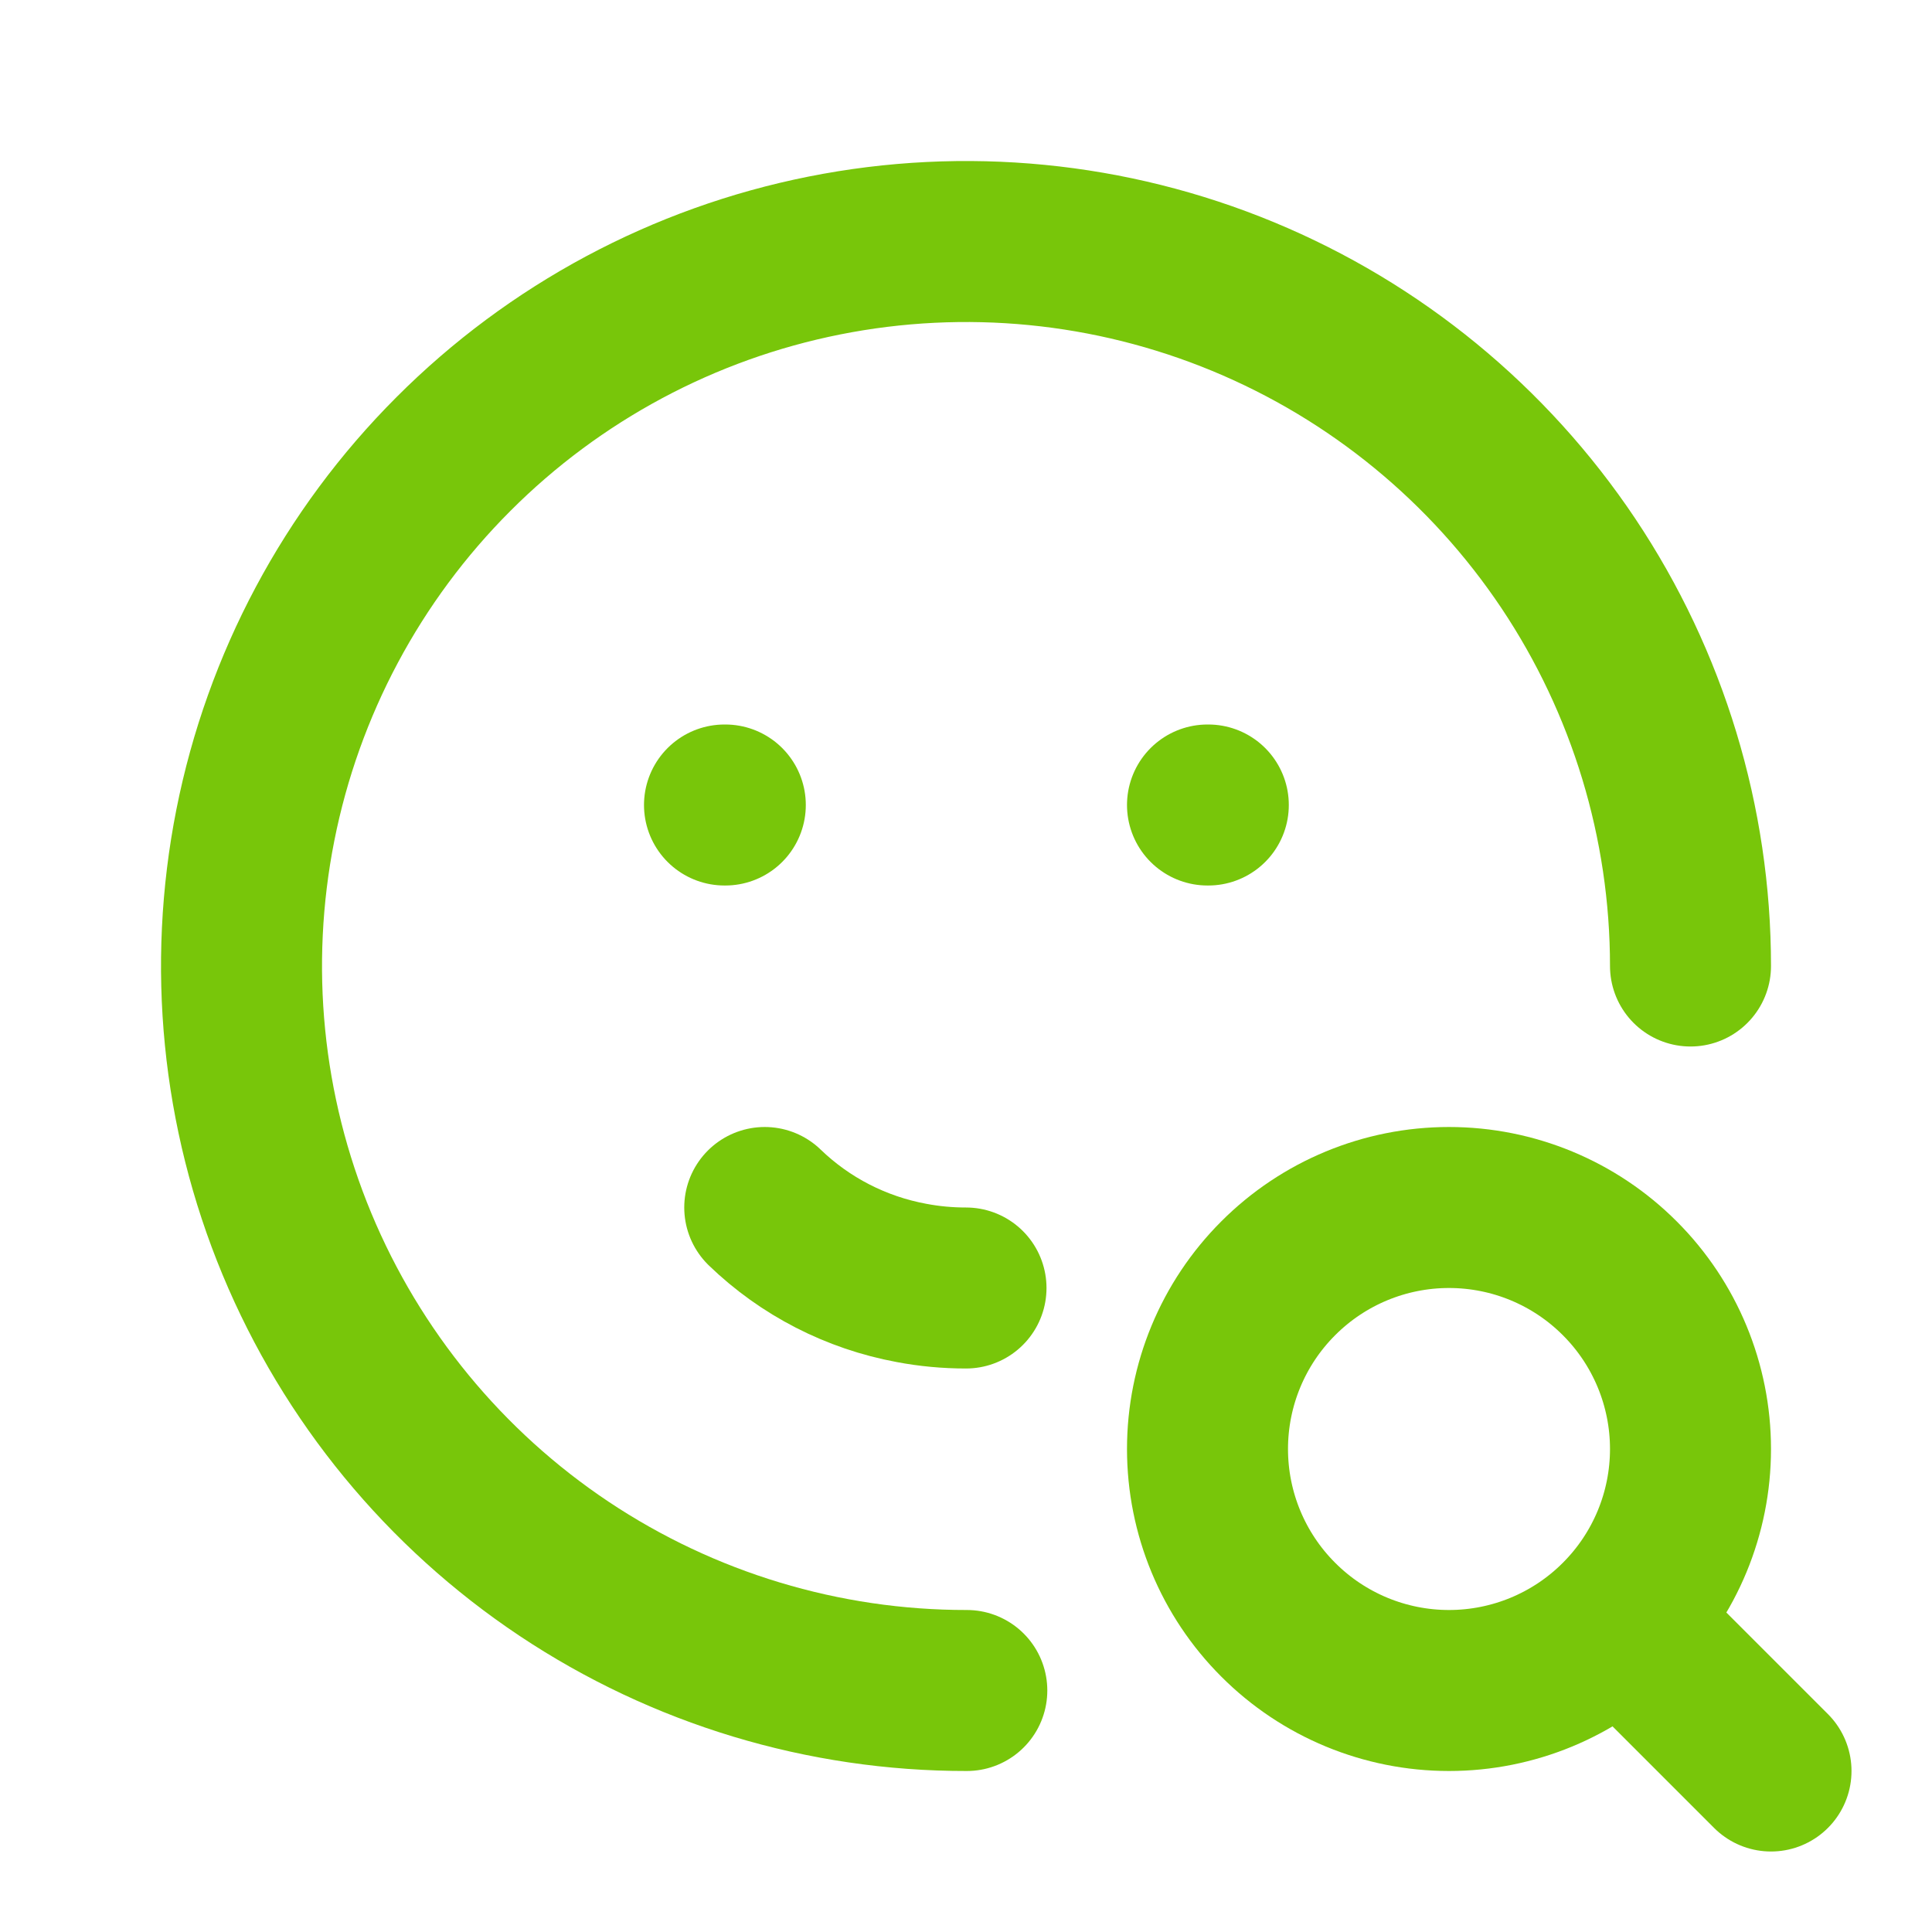 <svg width="24" height="24" viewBox="0 0 24 24" fill="none" xmlns="http://www.w3.org/2000/svg">
<g clip-path="url(#clip0_22_4777)">
<path d="M21 12C21 10.22 20.472 8.479 19.483 6.999C18.493 5.519 17.087 4.365 15.442 3.684C13.797 3.003 11.987 2.826 10.241 3.174C8.494 3.522 6.891 4.38 5.633 5.64C4.374 6.899 3.518 8.504 3.172 10.25C2.826 11.997 3.005 13.807 3.688 15.451C4.371 17.095 5.526 18.5 7.007 19.488C8.489 20.476 10.229 21.002 12.01 21" stroke="#78C60A" stroke-width="2" stroke-linecap="round" stroke-linejoin="round"/>
<path d="M9 10H9.01" stroke="#78C60A" stroke-width="2" stroke-linecap="round" stroke-linejoin="round"/>
<path d="M15 10H15.01" stroke="#78C60A" stroke-width="2" stroke-linecap="round" stroke-linejoin="round"/>
<path d="M9.5 15C10.002 15.485 10.636 15.81 11.323 15.937C11.544 15.979 11.771 16 12 16" stroke="#78C60A" stroke-width="2" stroke-linecap="round" stroke-linejoin="round"/>
<path d="M15 18C15 18.796 15.316 19.559 15.879 20.121C16.441 20.684 17.204 21 18 21C18.796 21 19.559 20.684 20.121 20.121C20.684 19.559 21 18.796 21 18C21 17.204 20.684 16.441 20.121 15.879C19.559 15.316 18.796 15 18 15C17.204 15 16.441 15.316 15.879 15.879C15.316 16.441 15 17.204 15 18Z" stroke="#78C60A" stroke-width="2" stroke-linecap="round" stroke-linejoin="round"/>
<path d="M20.2 20.2L22 22" stroke="#78C60A" stroke-width="2" stroke-linecap="round" stroke-linejoin="round"/>
</g>
<defs>
<clipPath id="clip0_22_4777">
<rect width="24" height="24" fill="white"/>
</clipPath>
</defs>
</svg>
